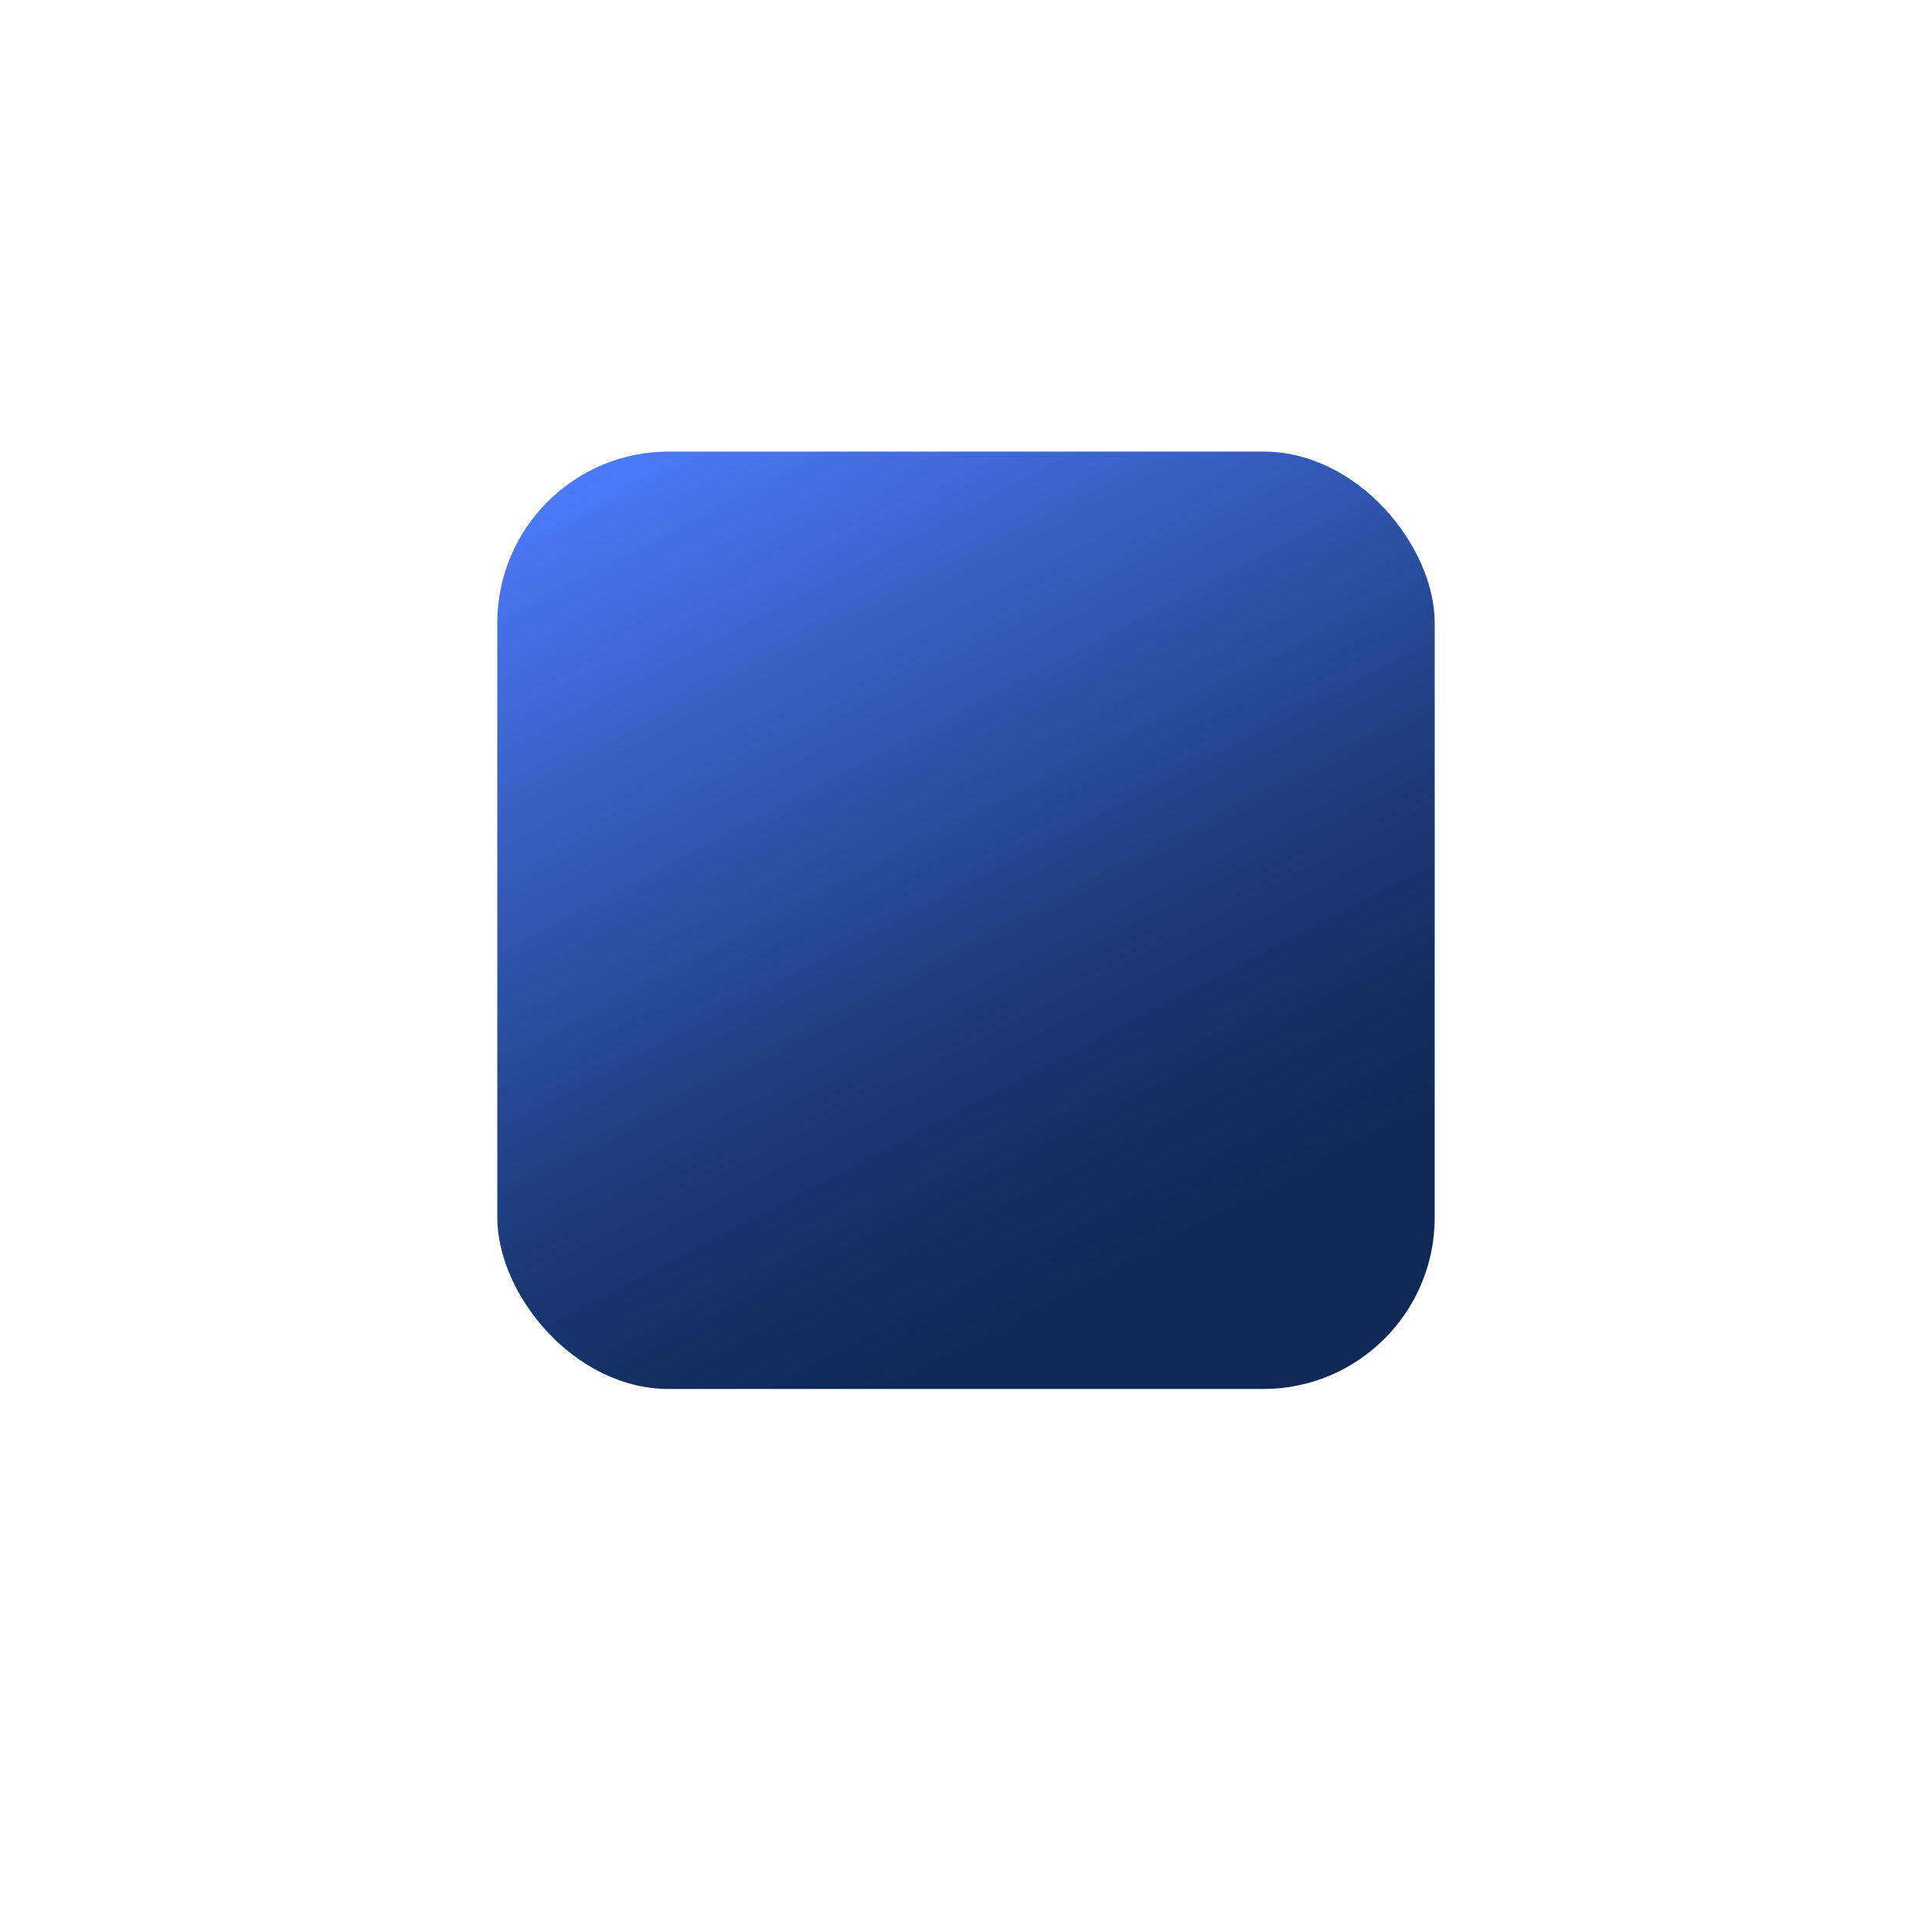 <svg xmlns="http://www.w3.org/2000/svg" xmlns:xlink="http://www.w3.org/1999/xlink" width="169" height="169" viewBox="0 0 169 169">
  <defs>
    <filter id="Rectangle_7631" x="0" y="0" width="169" height="169" filterUnits="userSpaceOnUse">
      <feOffset dy="4" input="SourceAlpha"/>
      <feGaussianBlur stdDeviation="7.5" result="blur"/>
      <feFlood flood-opacity="0.102"/>
      <feComposite operator="in" in2="blur"/>
      <feComposite in="SourceGraphic"/>
    </filter>
    <linearGradient id="linear-gradient" x1="0.054" x2="0.544" y2="0.94" gradientUnits="objectBoundingBox">
      <stop offset="0" stop-color="#4f7dff"/>
      <stop offset="0.712" stop-color="#1a3975"/>
      <stop offset="1" stop-color="#0e2955"/>
    </linearGradient>
  </defs>
  <g id="Gr_A" transform="translate(-369.533 -980.533)">
    <g transform="matrix(1, 0, 0, 1, 369.53, 980.53)" filter="url(#Rectangle_7631)">
      <rect id="Rectangle_7631-2" data-name="Rectangle 7631" width="124" height="124" rx="15" transform="translate(22.5 18.5)" fill="#fff"/>
    </g>
    <rect id="Rectangle_7632" data-name="Rectangle 7632" width="82" height="82" rx="15" transform="translate(413.033 1020.033)" fill="url(#linear-gradient)"/>
  </g>
</svg>
